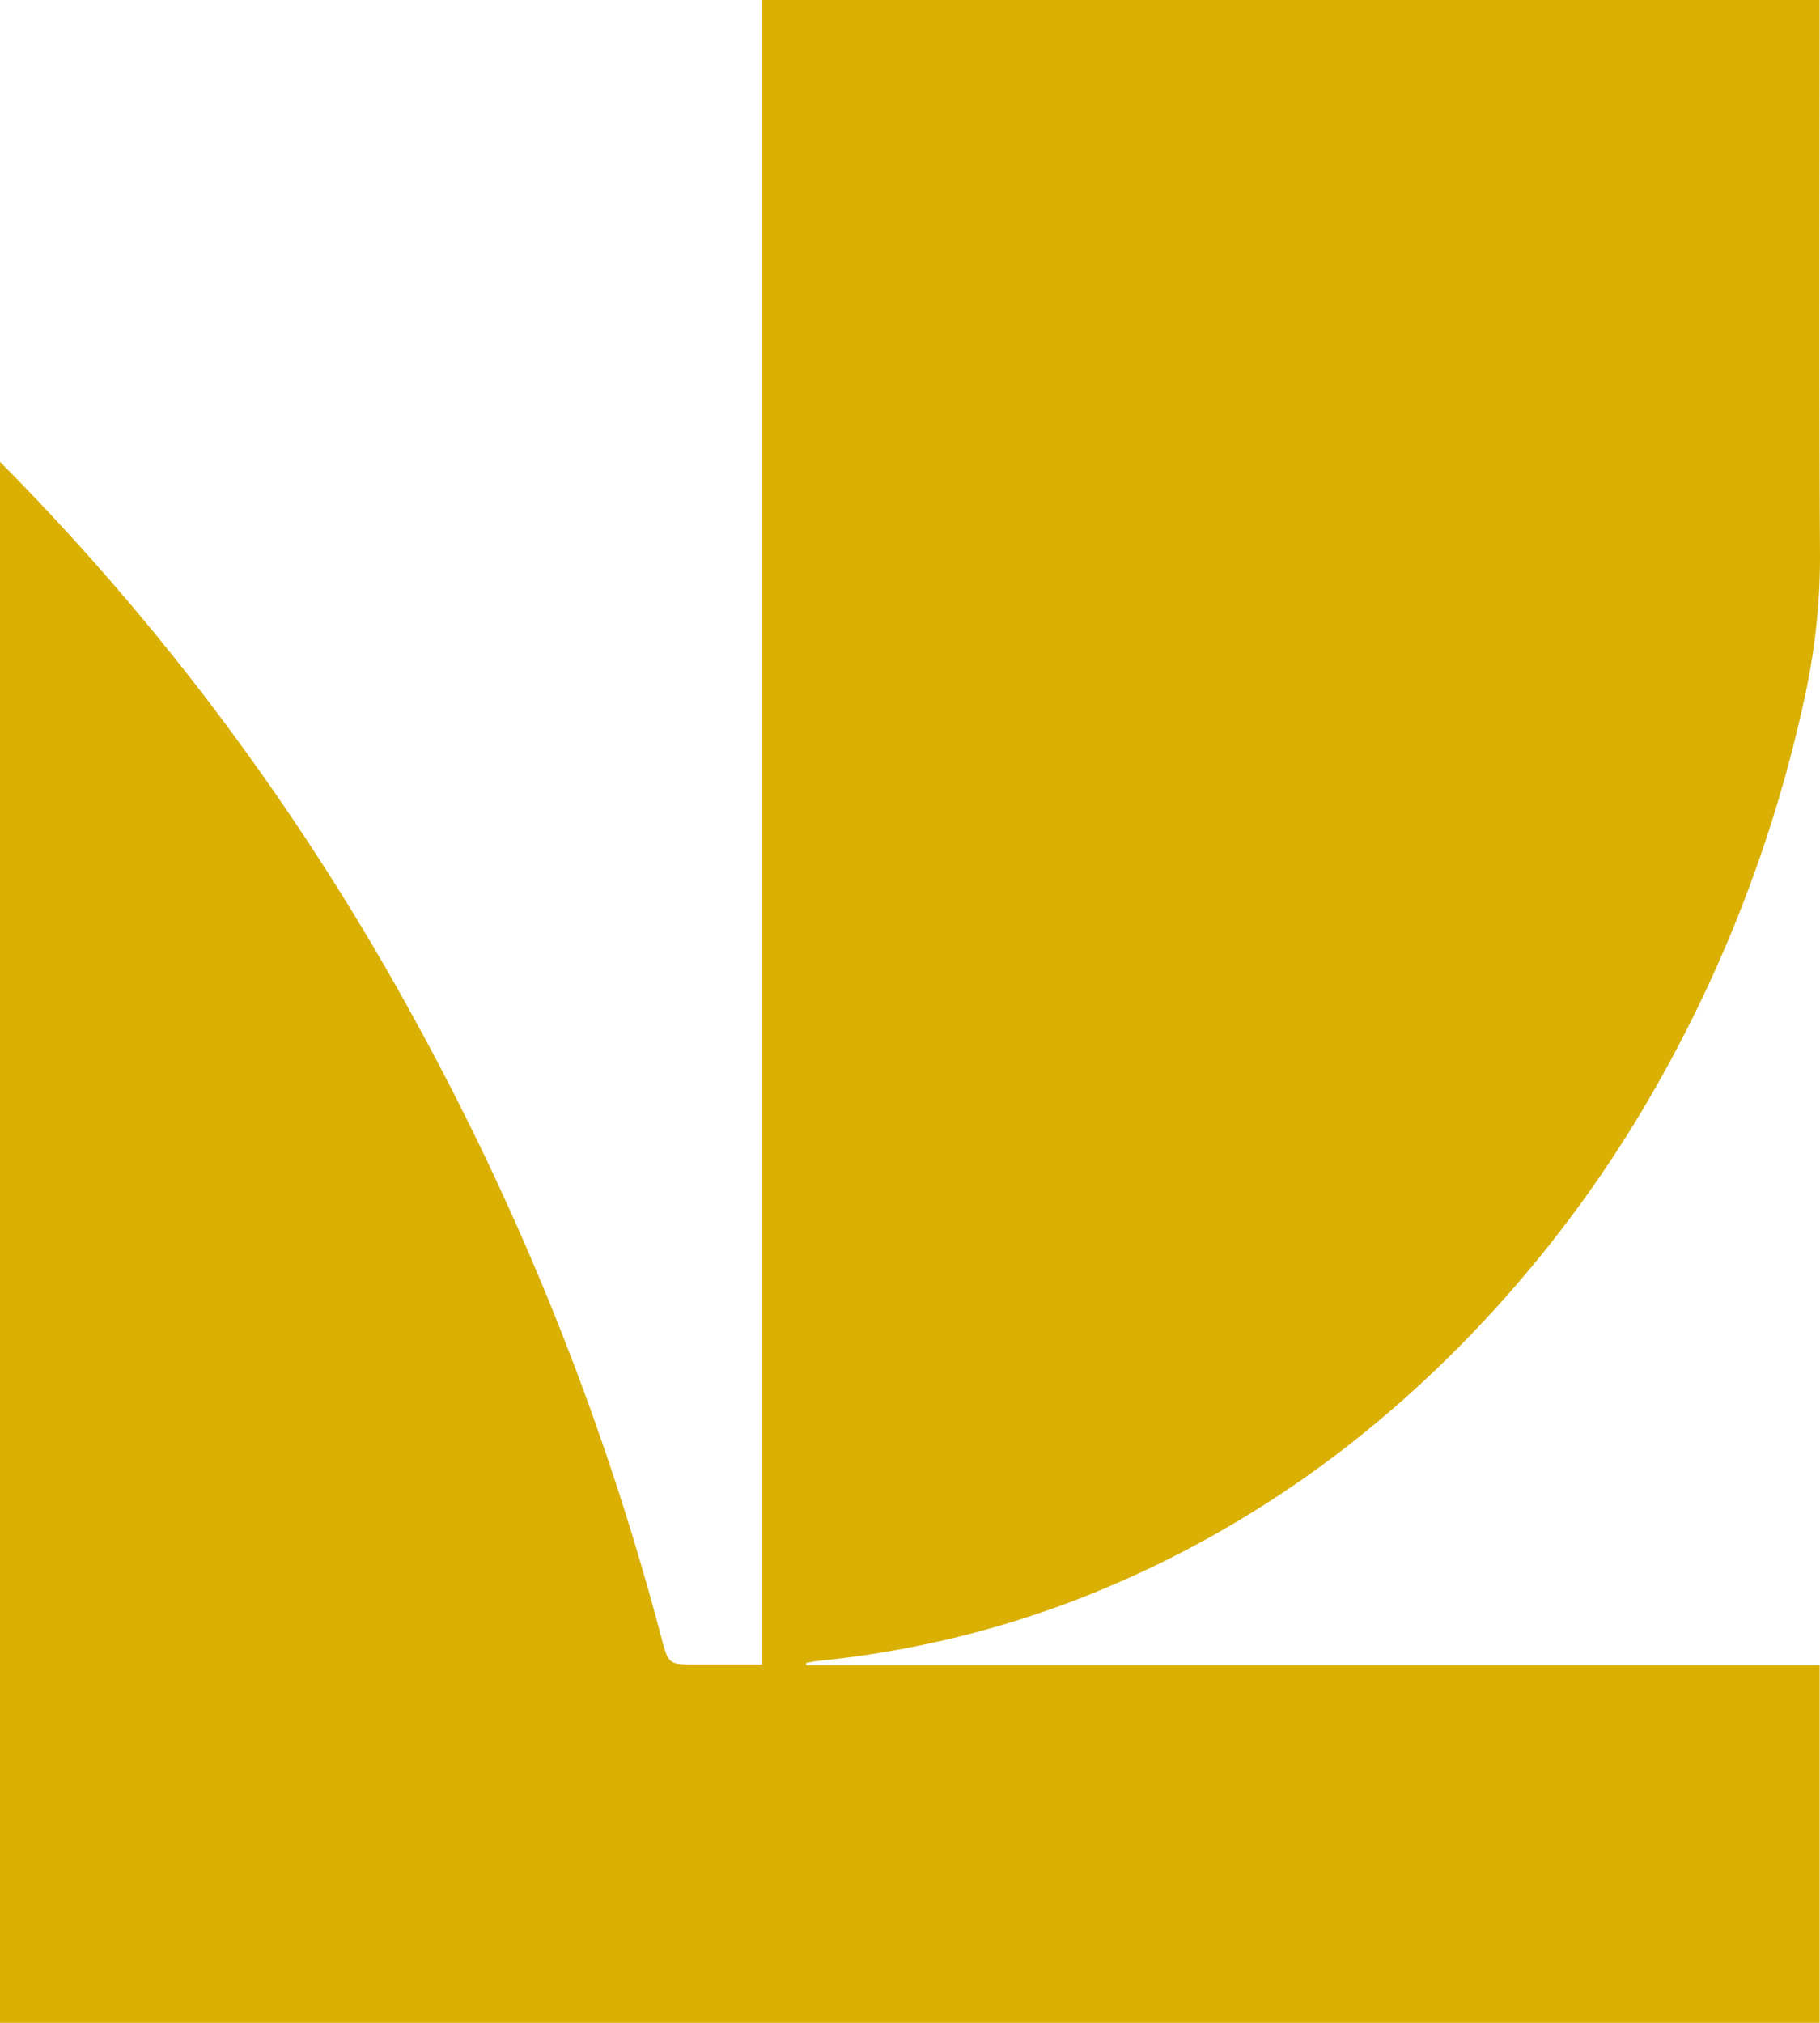 <?xml version="1.0" encoding="UTF-8"?> <svg xmlns="http://www.w3.org/2000/svg" width="315" height="350" viewBox="0 0 315 350"><path fill="#d9b003" d="M314.94 350v-61.88h-175.4v-.39c.66-.12 1.32-.29 2-.35a171.54 171.54 0 0044.59-10.52c28.14-10.86 52.03-27.86 72.36-50.1a213.62 213.62 0 0026.34-35.65 237.28 237.28 0 0027.42-70A113.5 113.5 0 00315 95.82c-.19-31.17-.07-62.35-.07-93.52V0H131.87v288h-11.33c-4.81 0-4.84 0-6.08-4.68a471.35 471.35 0 00-21.32-62.7 470 470 0 00-20.71-43 436.25 436.25 0 00-33.33-52.25A423.07 423.07 0 000 79.91V350z"></path></svg> 
